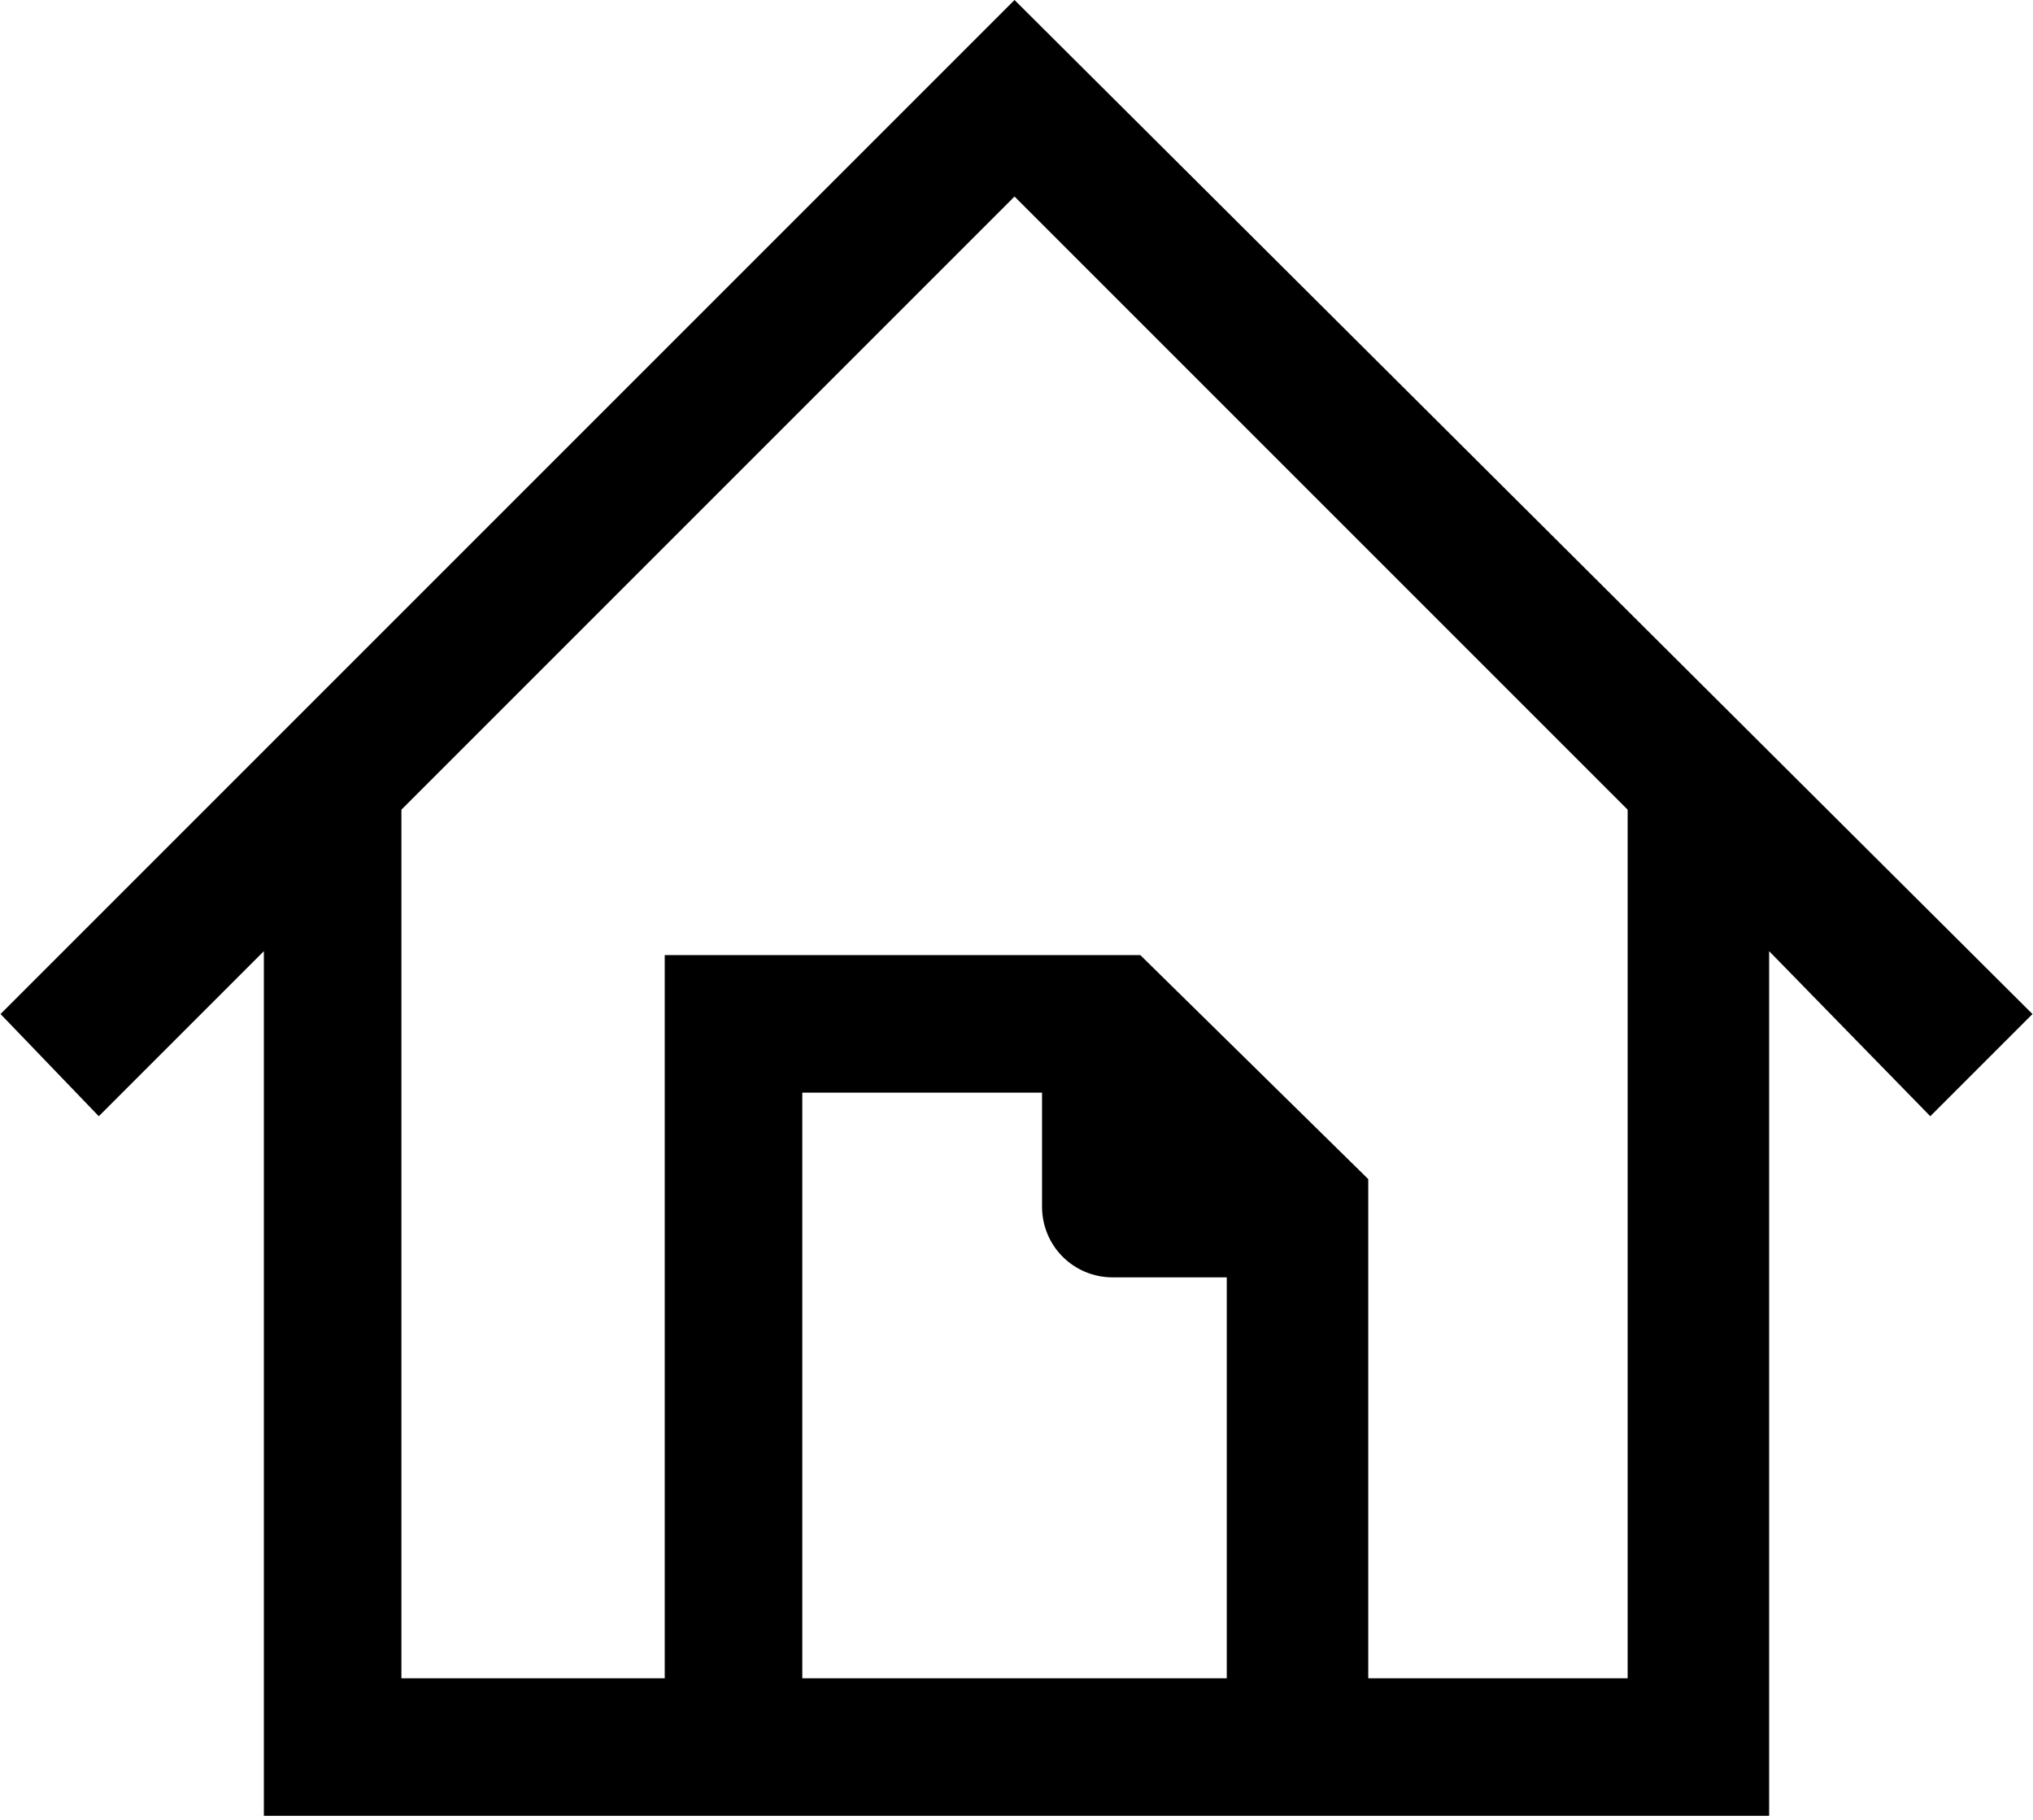 <?xml version="1.0" encoding="UTF-8"?>
<!DOCTYPE svg PUBLIC "-//W3C//DTD SVG 1.1//EN" "http://www.w3.org/Graphics/SVG/1.1/DTD/svg11.dtd">
<!-- Creator: CorelDRAW X7 -->
<svg xmlns="http://www.w3.org/2000/svg" xml:space="preserve" width="5.49mm" height="4.914mm" version="1.1" style="shape-rendering:geometricPrecision; text-rendering:geometricPrecision; image-rendering:optimizeQuality; fill-rule:evenodd; clip-rule:evenodd"
viewBox="0 0 517 463"
 xmlns:xlink="http://www.w3.org/1999/xlink">
 <defs>
  <style type="text/css">
   <![CDATA[
    .fil0 {fill:black;fill-rule:nonzero}
   ]]>
  </style>
 </defs>
 <g id="Capa_x0020_1">
  <path class="fil0" d="M517 258l-259 -258 -258 258 25 26 42 -42 0 220 383 0 0 -220 41 42 26 -26zm-313 169l0 -149 61 0 0 29c0,10 8,18 18,18l29 0 0 102 -108 0zm210 0l-66 0 0 -127 -58 -57 -121 0 0 184 -67 0 0 -221 156 -156 156 156 0 221z"/>
 </g>
</svg>
